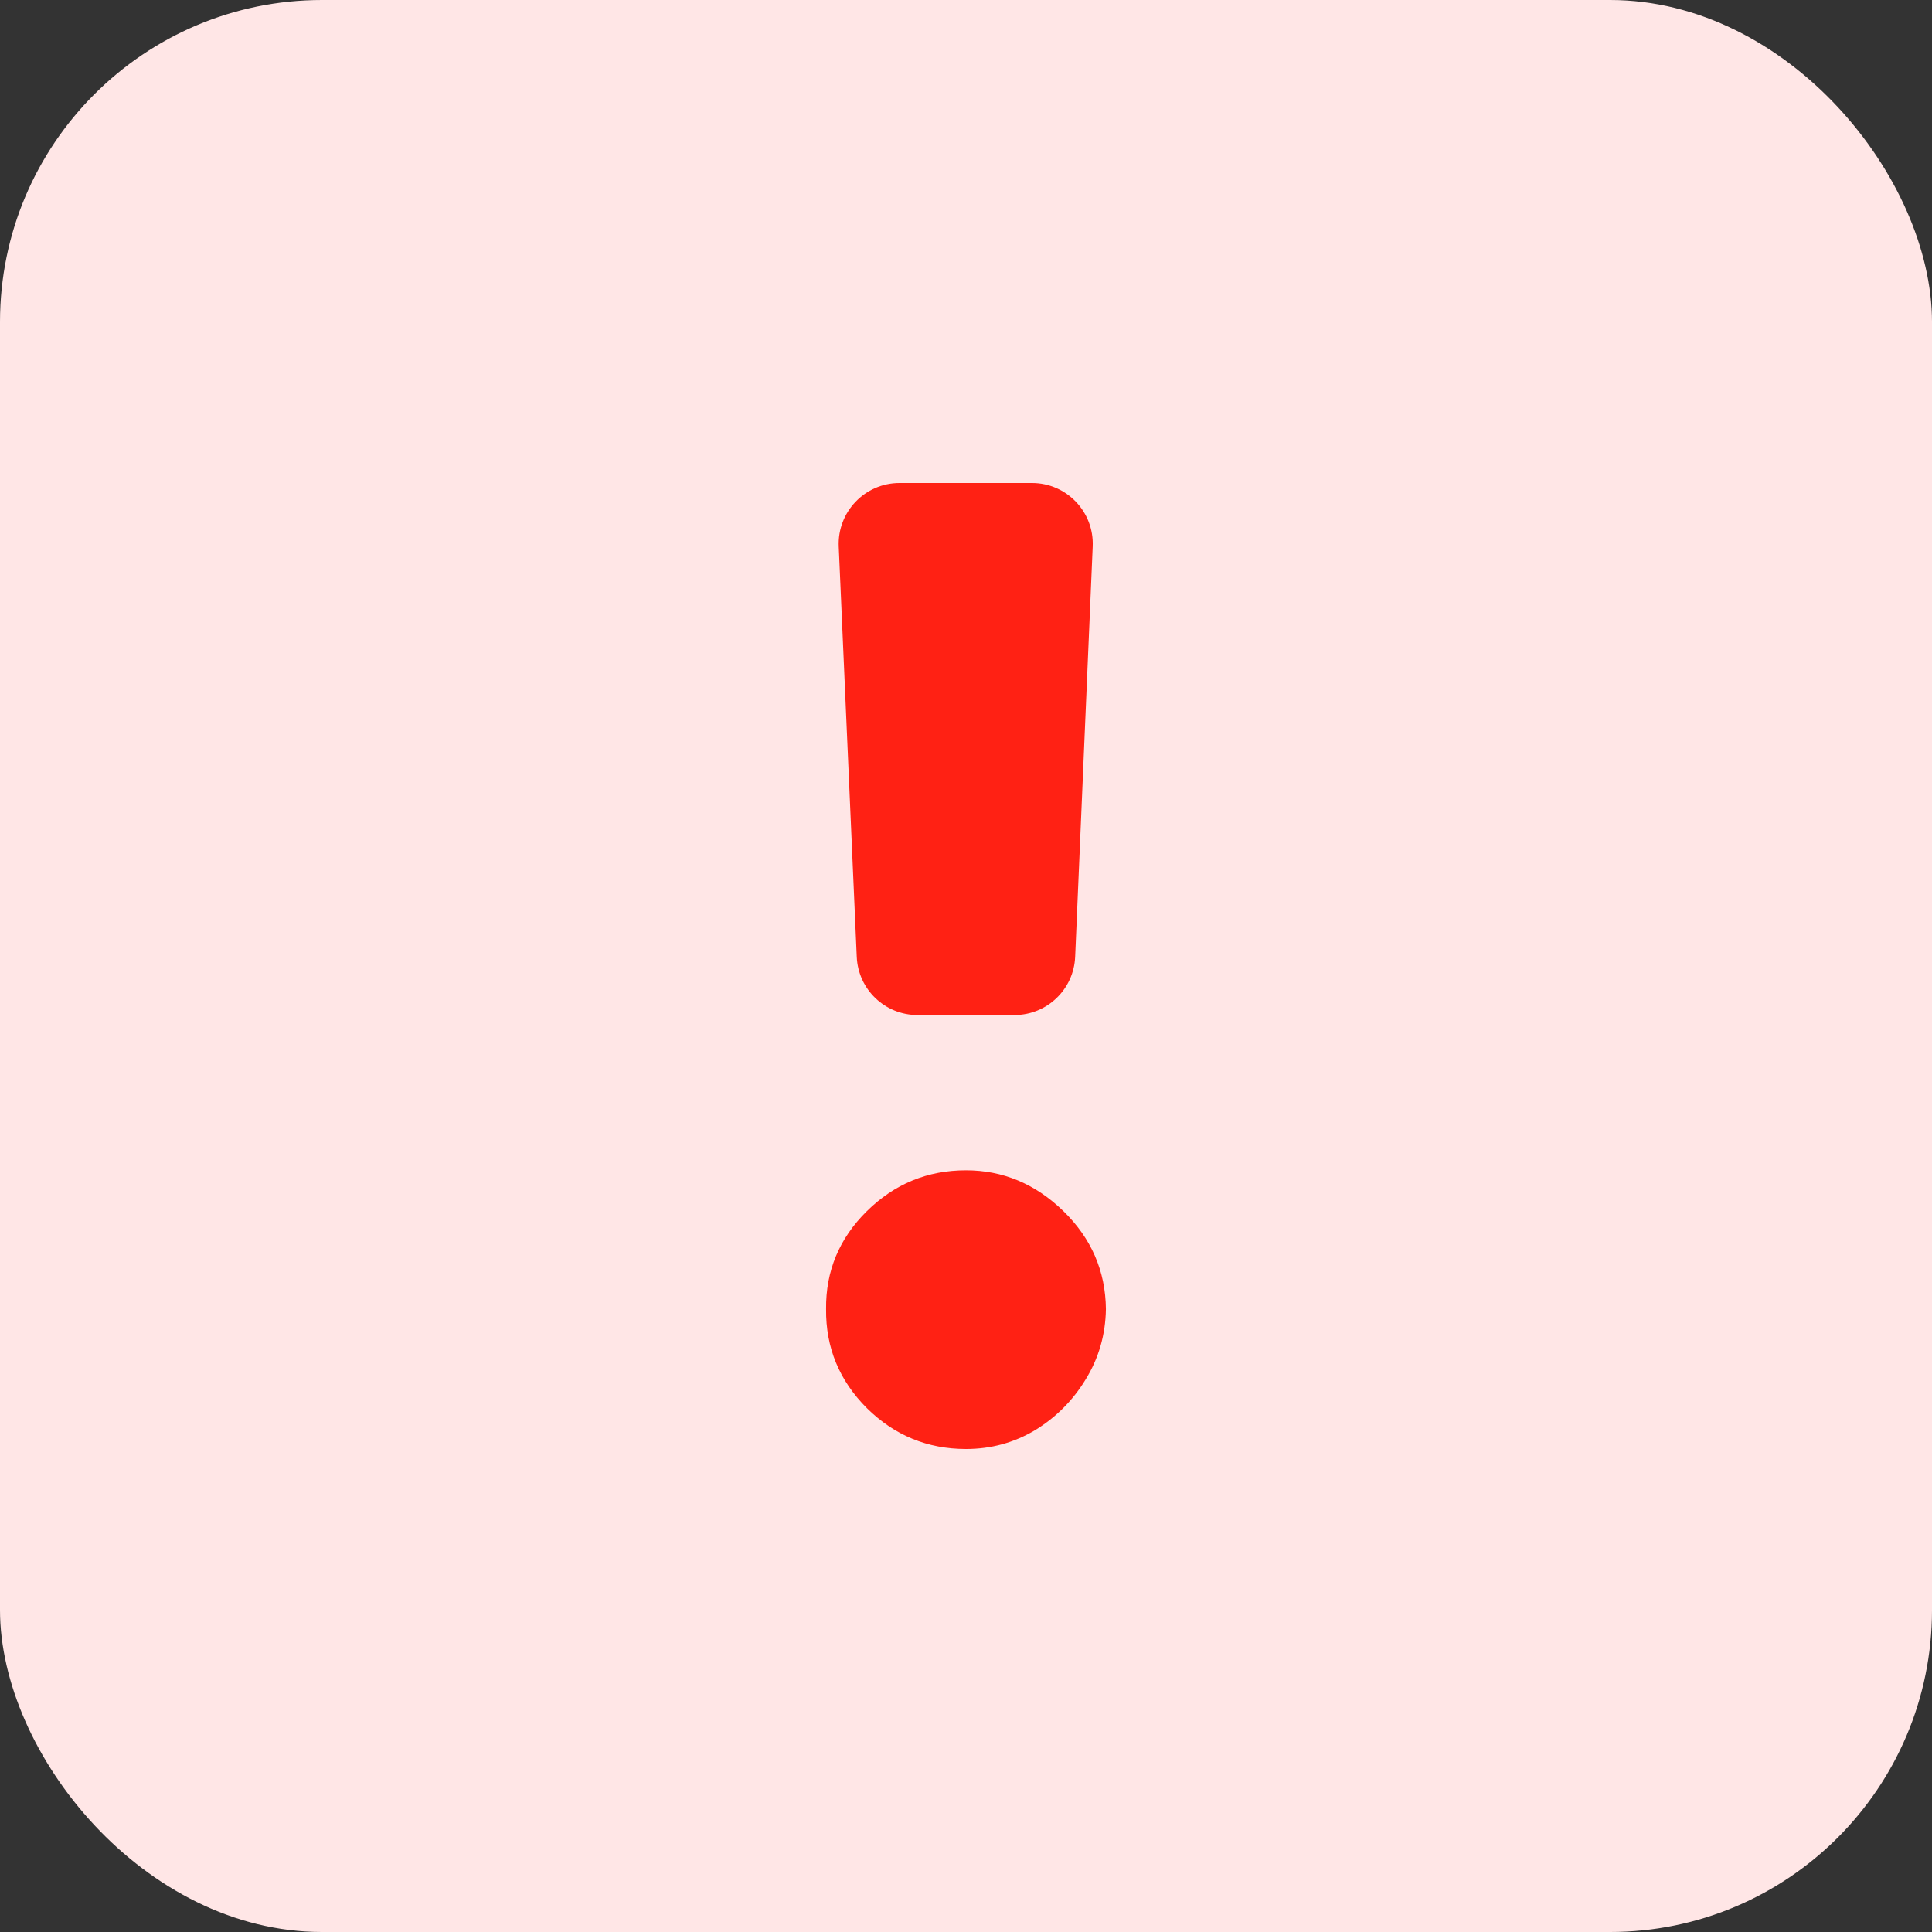 <svg width="24" height="24" viewBox="0 0 24 24" fill="none" xmlns="http://www.w3.org/2000/svg">
<rect x="0" y="0" width="24" height="24" fill="#333333" stroke="none"/>
<rect width="24" height="24" rx="4" fill="#FFE6E6"/>
<path d="M13.574 6.788C13.593 6.358 13.249 6 12.82 6H11.174C10.744 6 10.401 6.359 10.419 6.788L10.643 11.887C10.661 12.291 10.993 12.609 11.398 12.609H12.602C13.006 12.609 13.339 12.29 13.356 11.886L13.574 6.788Z" fill="#FF2114"/>
<path d="M10.769 17.493C11.112 17.831 11.522 18 12 18C12.309 18 12.594 17.923 12.855 17.768C13.116 17.609 13.326 17.399 13.485 17.138C13.649 16.873 13.733 16.58 13.738 16.262C13.733 15.789 13.557 15.383 13.21 15.045C12.862 14.707 12.459 14.538 12 14.538C11.522 14.538 11.112 14.707 10.769 15.045C10.426 15.383 10.257 15.789 10.262 16.262C10.257 16.74 10.426 17.15 10.769 17.493Z" fill="#FF2114"/>
</svg>
